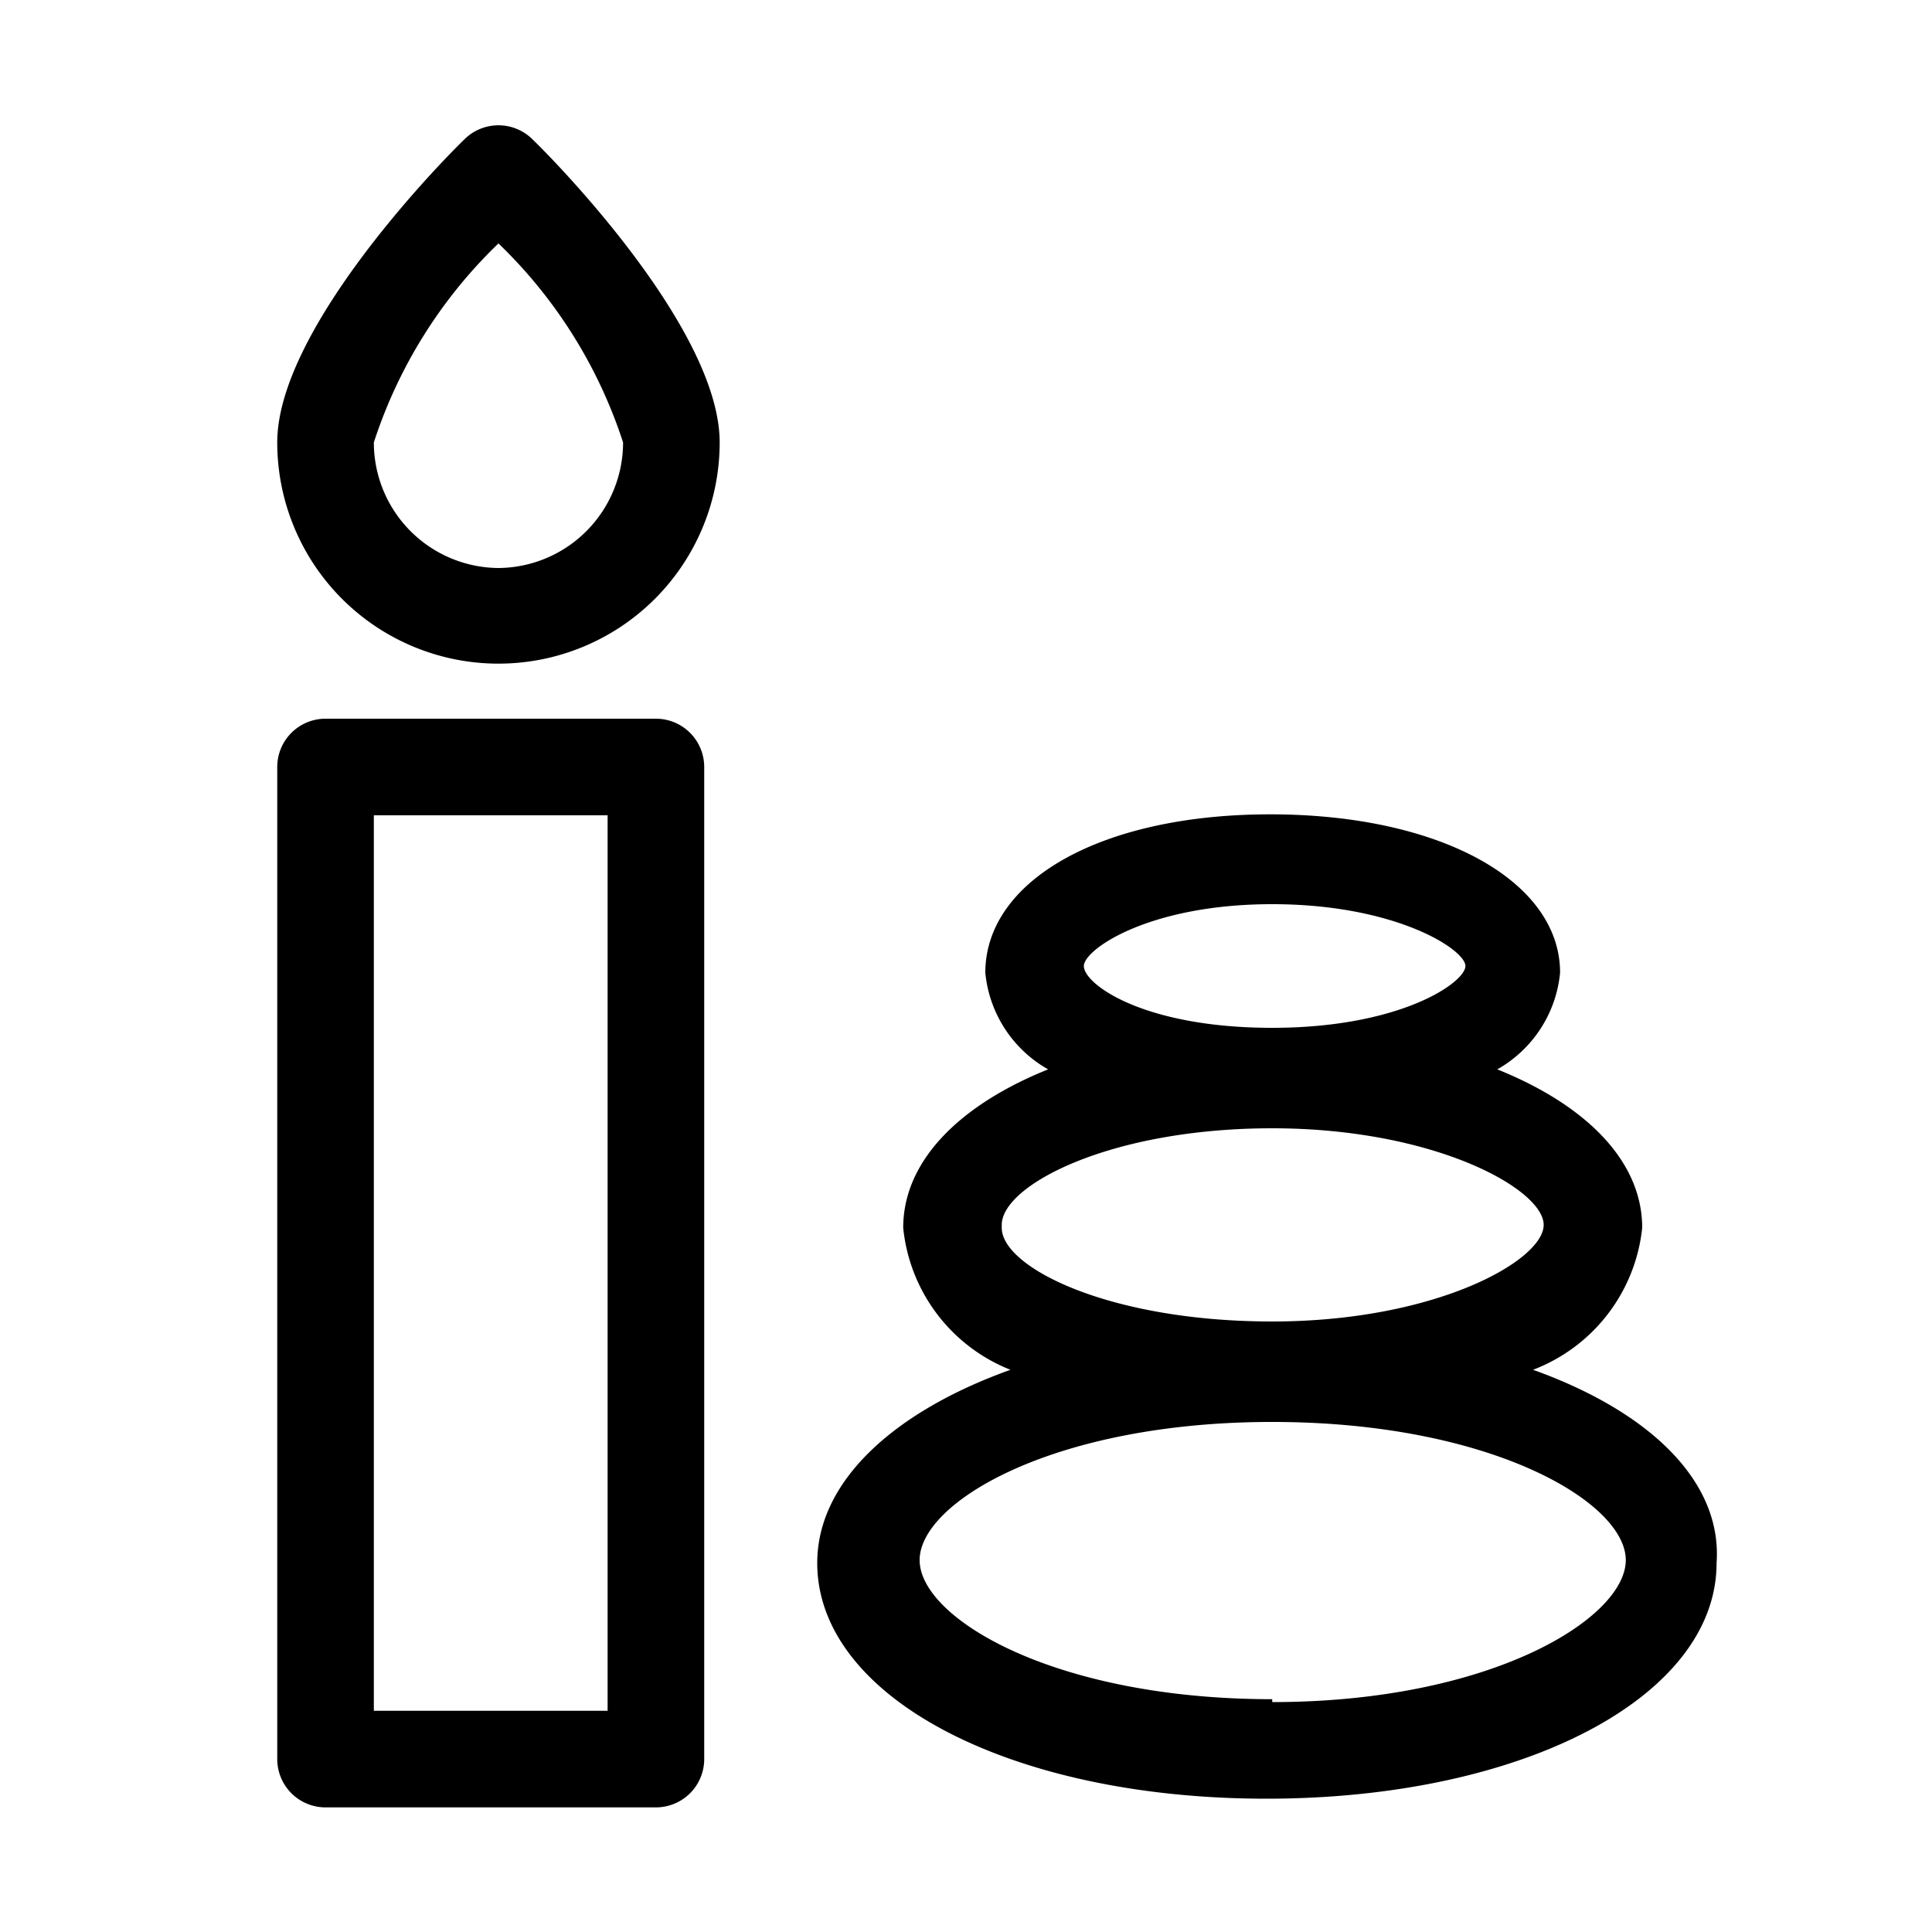 <?xml version="1.0" encoding="utf-8"?>
<svg xmlns="http://www.w3.org/2000/svg" viewBox="0 0 20 20">
  <defs>
    <style>.cls-1{fill:none;}</style>
  </defs>
  <title>meditation</title>
  <g data-name="Calque 2" id="Calque_2">
    <g data-name="Calque 1" id="Calque_1-2">
      <rect class="cls-1" height="20" width="20"/>
      <path d="M6.79,7.44H3.37a.5.5,0,0,0-.5.5V18.21a.5.5,0,0,0,.5.5H6.79a.5.5,0,0,0,.5-.5V7.94A.5.5,0,0,0,6.79,7.44Zm-.5,10.27H3.87V8.44H6.29Z"/>
      <path d="M4.81,1.44c-.33.32-1.94,2-1.94,3.14a2.29,2.29,0,1,0,4.58,0c0-1.14-1.61-2.82-1.94-3.14A.5.5,0,0,0,4.81,1.44Zm.35,4.44a1.3,1.3,0,0,1-1.29-1.3A5,5,0,0,1,5.16,2.52,5,5,0,0,1,6.45,4.58,1.3,1.3,0,0,1,5.16,5.88Z"/>
      <path d="M15.87,14.18A1.77,1.77,0,0,0,17,12.71c0-.69-.58-1.27-1.5-1.64a1.29,1.29,0,0,0,.65-1c0-.95-1.24-1.64-3-1.64s-2.95.69-2.95,1.64a1.29,1.29,0,0,0,.65,1c-.92.37-1.5.95-1.5,1.64a1.77,1.77,0,0,0,1.11,1.47c-1.2.43-2,1.15-2,2,0,1.39,2,2.44,4.65,2.44s4.66-1.05,4.66-2.44C17.83,15.33,17.07,14.61,15.87,14.18ZM11.22,10c0-.17.67-.64,1.95-.64s2,.47,2,.64-.67.64-2,.64S11.22,10.19,11.22,10Zm-.85,2.68c0-.41,1.12-1,2.8-1s2.81.63,2.81,1-1.12,1-2.81,1S10.37,13.12,10.37,12.71Zm2.8,4.91c-2.26,0-3.65-.84-3.65-1.44s1.39-1.43,3.65-1.43,3.66.83,3.66,1.43S15.44,17.62,13.17,17.62Z"/>
    </g>
  </g>
</svg>